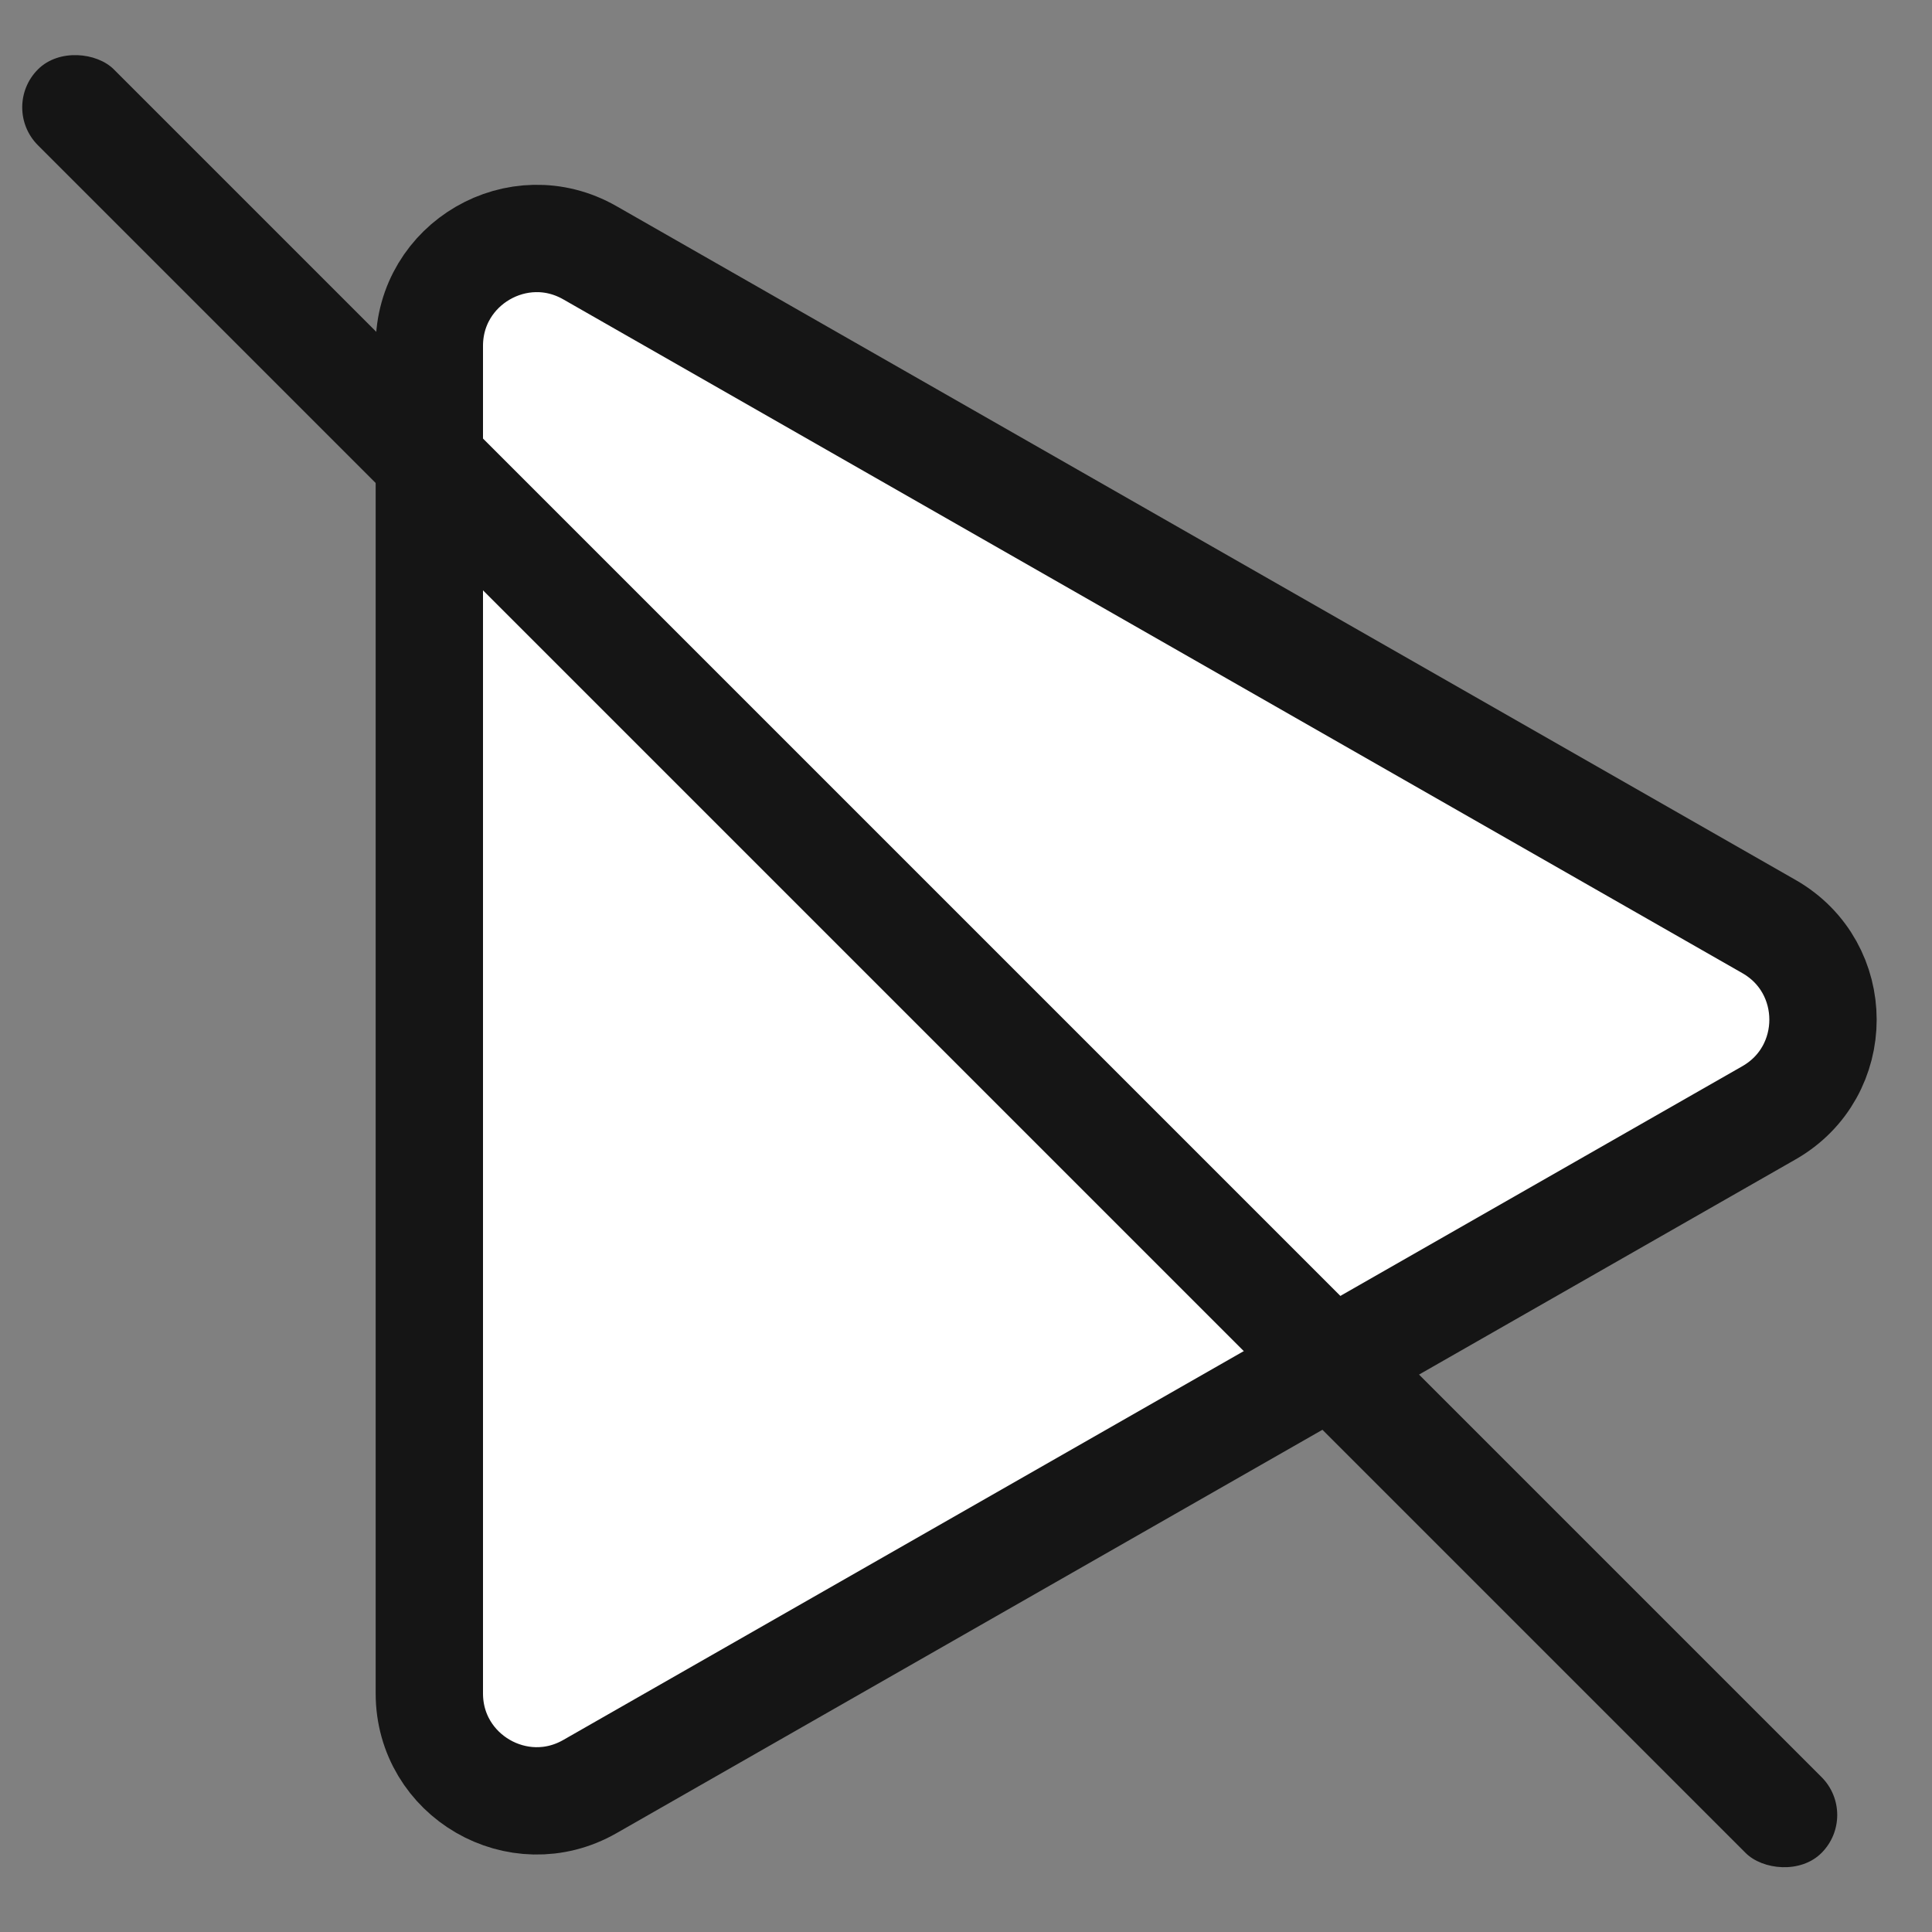 <?xml version="1.0" encoding="UTF-8"?> <svg xmlns="http://www.w3.org/2000/svg" width="36" height="36" viewBox="0 0 36 36" fill="none"><rect x="0" y="0" width="36" height="36" fill="#808080" stroke="none"/> <path d="M8 31.554V6.446C8 4.911 9.659 3.948 10.992 4.71L32.961 17.264C34.305 18.031 34.305 19.969 32.961 20.736L10.992 33.29C9.659 34.052 8 33.089 8 31.554Z" fill="white" stroke="#151515" stroke-width="2"></path> <rect y="2" width="2" height="47" rx="1" transform="rotate(-45 0 2)" fill="#151515"></rect> </svg> 